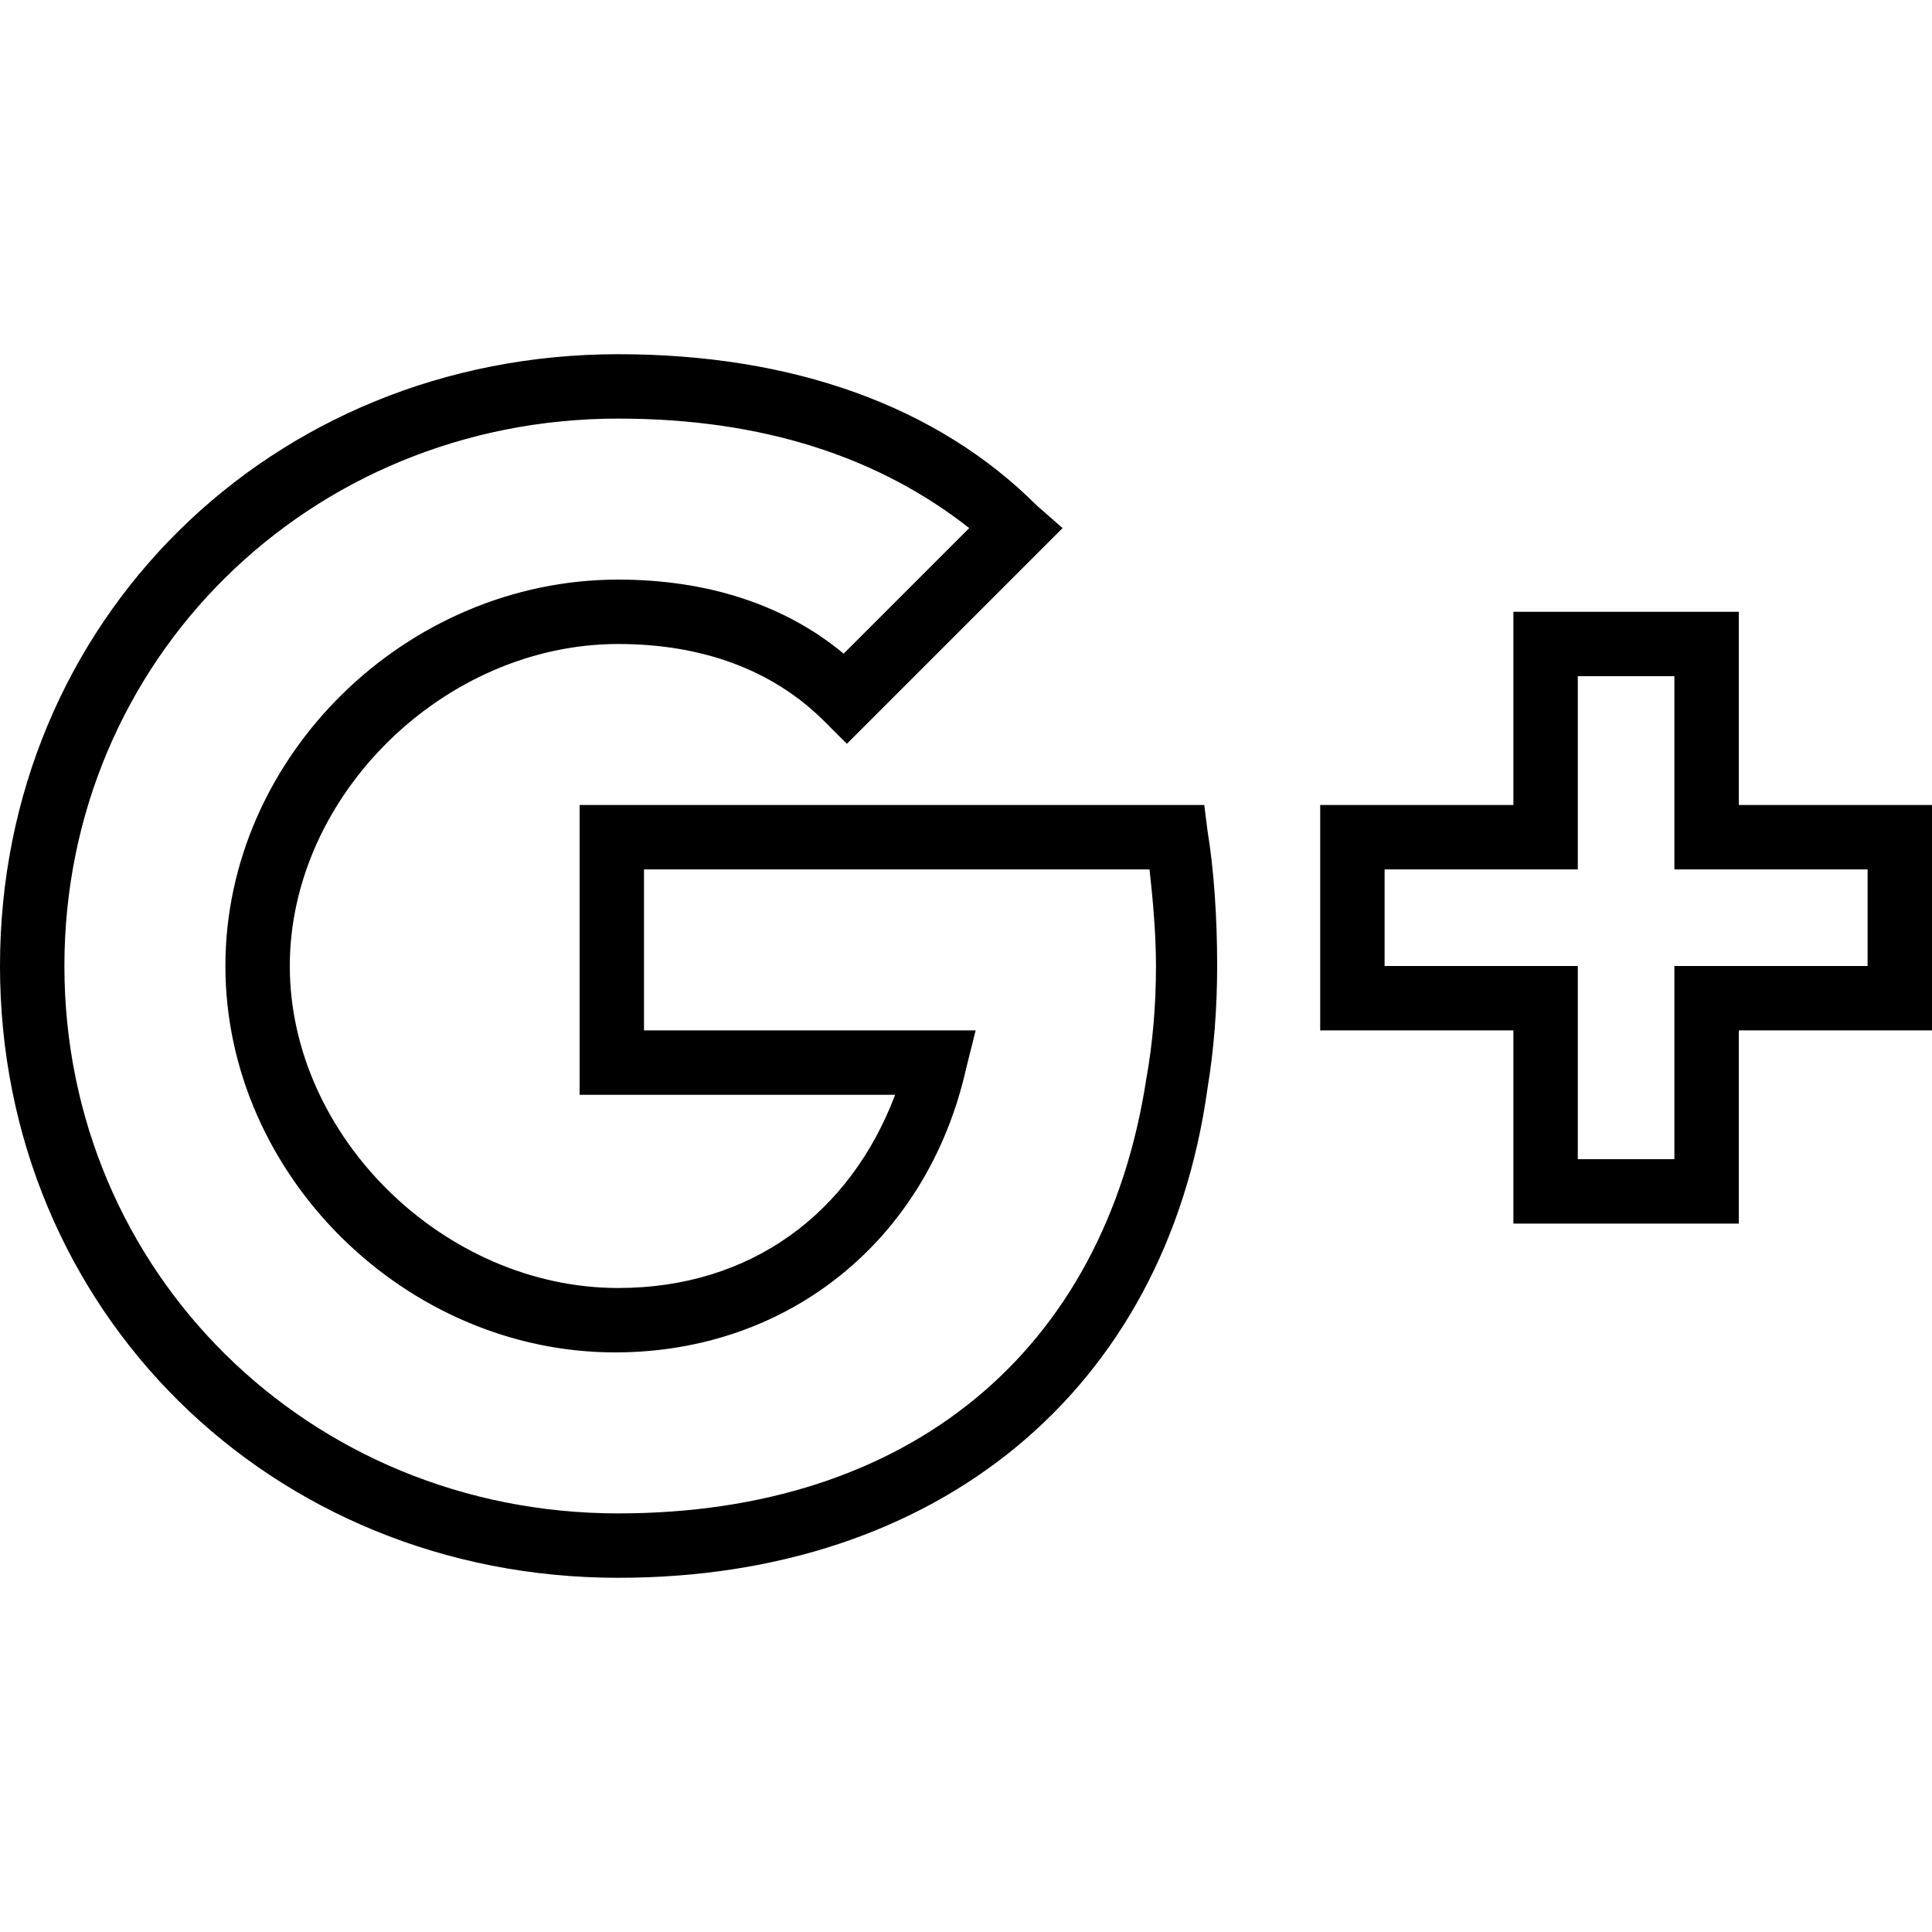 <?xml version="1.0" encoding="iso-8859-1"?>
<!-- Uploaded to: SVG Repo, www.svgrepo.com, Generator: SVG Repo Mixer Tools -->
<svg fill="#000000" height="800px" width="800px" version="1.1" id="Layer_1" xmlns="http://www.w3.org/2000/svg" xmlns:xlink="http://www.w3.org/1999/xlink" 
	 viewBox="0 0 512 512" xml:space="preserve">
<g transform="translate(1 1)">
	<g>
		<g>
			<path d="M318.147,212.333H152.6v76.8h83.627c-11.947,31.573-38.4,51.2-73.387,51.2c-46.08,0-87.04-40.107-87.04-85.333
				s40.96-85.333,87.04-85.333c22.187,0,40.96,6.827,54.613,20.48l5.973,5.973l57.173-57.173l-6.827-5.973
				C247.32,106.52,208.92,92.867,162.84,92.867C70.68,92.867-1,163.693-1,255s71.68,162.133,163.84,162.133
				c84.48,0,145.067-49.493,156.16-129.707c1.707-10.24,2.56-21.333,2.56-32.427c0-12.8-0.853-25.6-2.56-35.84L318.147,212.333z
				 M302.787,284.867c-11.093,72.533-63.147,115.2-139.947,115.2c-81.92,0-146.773-64-146.773-145.067S80.92,109.933,162.84,109.933
				c38.4,0,69.12,10.24,93.013,29.013l-33.28,33.28c-15.36-12.8-35.84-19.627-59.733-19.627c-56.32,0-104.107,46.933-104.107,102.4
				s47.787,102.4,103.253,102.4c46.08,0,82.773-29.867,93.013-75.093l2.56-10.24h-87.893V229.4H303.64
				c0.853,7.68,1.707,17.067,1.707,25.6C305.347,265.24,304.493,275.48,302.787,284.867z"/>
			<path d="M459.8,212.333v-51.2h-59.733v51.2h-51.2v59.733h51.2v51.2H459.8v-51.2H511v-59.733H459.8z M493.933,255h-51.2v51.2
				h-25.6V255h-51.2v-25.6h51.2v-51.2h25.6v51.2h51.2V255z"/>
		</g>
	</g>
</g>
</svg>